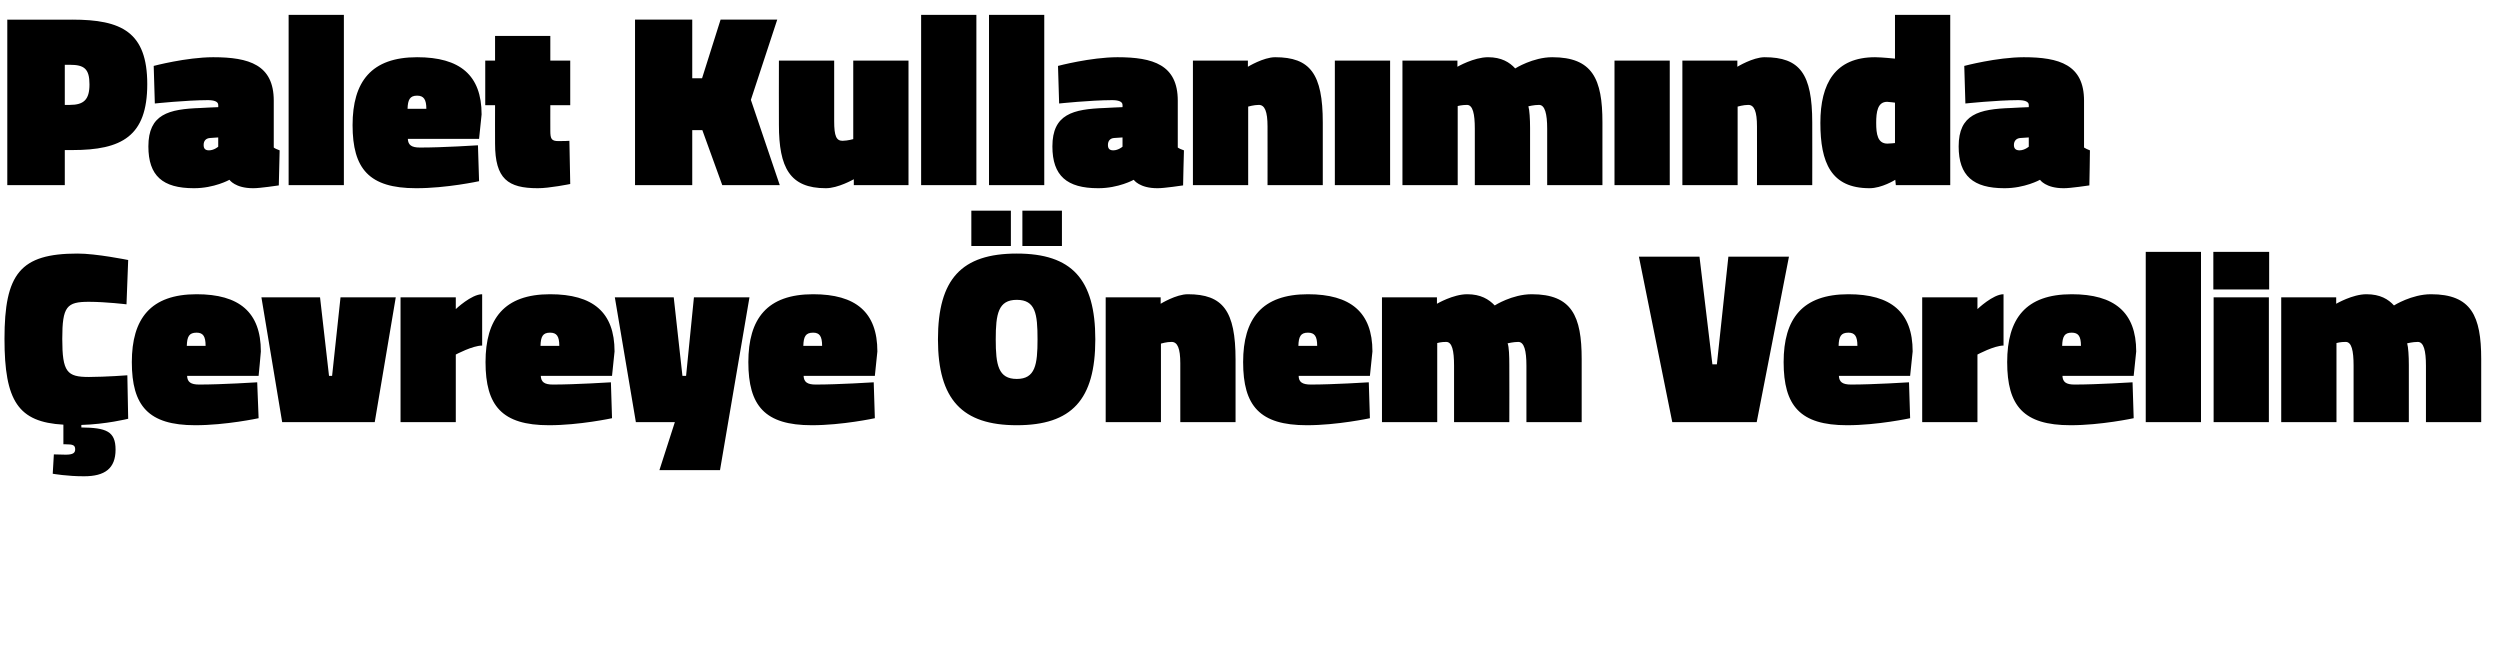 <?xml version="1.0" standalone="no"?><!DOCTYPE svg PUBLIC "-//W3C//DTD SVG 1.1//EN" "http://www.w3.org/Graphics/SVG/1.1/DTD/svg11.dtd"><svg xmlns="http://www.w3.org/2000/svg" version="1.1" width="891.3px" height="238px" viewBox="0 0 891.3 238">  <desc>Palet Kullan m nda evreye nem Verelim</desc>  <defs/>  <g id="Polygon212967">    <path d="M 30 169.8 C 24.11 169.83 18.8 168.9 18.8 168.9 L 19.2 162 C 19.2 162 21.91 162.09 23.4 162.1 C 26 162.1 26.8 161.5 26.8 160.2 C 26.8 158.7 26 158.4 23.4 158.4 C 23.41 158.39 22.6 158.4 22.6 158.4 C 22.6 158.4 22.62 151.44 22.6 151.4 C 6.5 150.5 1.6 143 1.6 120.8 C 1.6 97.6 7.2 90.4 27.6 90.4 C 34.23 90.37 45.7 92.7 45.7 92.7 L 45.1 108.5 C 45.1 108.5 37.93 107.62 31.7 107.6 C 23.8 107.6 22.2 109.2 22.2 120.8 C 22.2 132.7 23.9 134.4 31.7 134.4 C 37.93 134.37 45.4 133.8 45.4 133.8 L 45.7 149.3 C 45.7 149.3 37.75 151.27 29 151.5 C 29 151.5 29 152.4 29 152.4 C 37.8 152.5 41.2 153.7 41.2 160.3 C 41.2 167 37.4 169.8 30 169.8 Z M 91.7 136.3 L 92.2 149.1 C 92.2 149.1 80.46 151.62 69.6 151.6 C 52.9 151.6 47 144.7 47 129.1 C 47 113.6 53.7 104.9 70.1 104.9 C 85.3 104.9 93 111.3 93 125.3 C 93.04 125.31 92.2 134 92.2 134 C 92.2 134 66.73 134.02 66.7 134 C 66.8 136.2 68 137.1 71 137.1 C 79.14 137.1 91.7 136.3 91.7 136.3 Z M 73.3 123.3 C 73.3 119.9 72.4 118.6 70.1 118.6 C 67.4 118.6 66.7 120 66.6 123.3 C 66.6 123.3 73.3 123.3 73.3 123.3 Z M 114.1 106 L 117.3 134 L 118.4 134 L 121.4 106 L 141.1 106 L 133.6 150.5 L 100.6 150.5 L 93.2 106 L 114.1 106 Z M 162.5 150.5 L 142.8 150.5 L 142.8 106 L 162.5 106 L 162.5 110.2 C 162.5 110.2 168.08 104.89 171.9 104.9 C 171.9 104.9 171.9 123.2 171.9 123.2 C 168.52 123.19 162.5 126.4 162.5 126.4 L 162.5 150.5 Z M 217.8 136.3 L 218.2 149.1 C 218.2 149.1 206.52 151.62 195.7 151.6 C 179 151.6 173.1 144.7 173.1 129.1 C 173.1 113.6 179.8 104.9 196.1 104.9 C 211.4 104.9 219.1 111.3 219.1 125.3 C 219.1 125.31 218.2 134 218.2 134 C 218.2 134 192.79 134.02 192.8 134 C 192.9 136.2 194.1 137.1 197.1 137.1 C 205.2 137.1 217.8 136.3 217.8 136.3 Z M 199.4 123.3 C 199.4 119.9 198.5 118.6 196.1 118.6 C 193.5 118.6 192.8 120 192.7 123.3 C 192.7 123.3 199.4 123.3 199.4 123.3 Z M 219.2 106 L 240.2 106 L 243.3 134 L 244.6 134 L 247.4 106 L 267.2 106 L 256.7 167.6 L 235.1 167.6 L 240.6 150.5 L 226.7 150.5 L 219.2 106 Z M 311.5 136.3 L 311.9 149.1 C 311.9 149.1 300.24 151.62 289.4 151.6 C 272.7 151.6 266.8 144.7 266.8 129.1 C 266.8 113.6 273.5 104.9 289.9 104.9 C 305.1 104.9 312.8 111.3 312.8 125.3 C 312.83 125.31 311.9 134 311.9 134 C 311.9 134 286.51 134.02 286.5 134 C 286.6 136.2 287.8 137.1 290.8 137.1 C 298.92 137.1 311.5 136.3 311.5 136.3 Z M 293.1 123.3 C 293.1 119.9 292.2 118.6 289.9 118.6 C 287.2 118.6 286.5 120 286.4 123.3 C 286.4 123.3 293.1 123.3 293.1 123.3 Z M 369.9 121 C 369.9 111.9 369.2 106.9 362.5 106.9 C 355.9 106.9 355 111.9 355 121 C 355 130.1 355.9 135.1 362.5 135.1 C 369.1 135.1 369.9 130 369.9 121 Z M 334.4 121 C 334.4 99.5 342.8 90.4 362.5 90.4 C 382.1 90.4 390.5 99.5 390.5 121 C 390.5 142.5 382.1 151.6 362.5 151.6 C 343.1 151.6 334.4 142.5 334.4 121 Z M 364.5 75.1 L 378.6 75.1 L 378.6 87.7 L 364.5 87.7 L 364.5 75.1 Z M 346.3 75.1 L 360.4 75.1 L 360.4 87.7 L 346.3 87.7 L 346.3 75.1 Z M 394.2 150.5 L 394.2 106 L 413.8 106 L 413.8 108.3 C 413.8 108.3 419.32 104.89 423.5 104.9 C 436 104.9 440.5 110.8 440.5 128.2 C 440.53 128.21 440.5 150.5 440.5 150.5 L 420.8 150.5 C 420.8 150.5 420.82 129.53 420.8 129.5 C 420.8 124.2 419.8 121.9 417.7 121.9 C 415.98 121.87 413.9 122.5 413.9 122.5 L 413.9 150.5 L 394.2 150.5 Z M 488 136.3 L 488.4 149.1 C 488.4 149.1 476.69 151.62 465.9 151.6 C 449.1 151.6 443.2 144.7 443.2 129.1 C 443.2 113.6 449.9 104.9 466.3 104.9 C 481.5 104.9 489.3 111.3 489.3 125.3 C 489.27 125.31 488.4 134 488.4 134 C 488.4 134 462.96 134.02 463 134 C 463 136.2 464.3 137.1 467.3 137.1 C 475.37 137.1 488 136.3 488 136.3 Z M 469.6 123.3 C 469.6 119.9 468.7 118.6 466.3 118.6 C 463.7 118.6 463 120 462.9 123.3 C 462.9 123.3 469.6 123.3 469.6 123.3 Z M 492.7 150.5 L 492.7 106 L 512.3 106 L 512.3 108.3 C 512.3 108.3 518.08 104.89 523.1 104.9 C 527.9 104.9 530.8 106.7 532.9 108.9 C 532.9 108.9 539.1 104.9 546.1 104.9 C 560.4 104.9 563.9 112.7 563.9 128 C 563.93 128.03 563.9 150.5 563.9 150.5 L 544.2 150.5 C 544.2 150.5 544.22 130.41 544.2 130.4 C 544.2 125 543.4 121.9 541.3 121.9 C 539.6 121.9 537.5 122.4 537.5 122.4 C 538 123.7 538.1 127 538.1 130.1 C 538.15 130.06 538.1 150.5 538.1 150.5 L 518.4 150.5 C 518.4 150.5 518.43 130.41 518.4 130.4 C 518.4 125 517.7 121.9 515.6 121.9 C 513.86 121.87 512.4 122.3 512.4 122.3 L 512.4 150.5 L 492.7 150.5 Z M 626.3 150.5 L 596.2 150.5 L 584.3 91.5 L 605.9 91.5 L 610.5 129.9 L 612.1 129.9 L 616.2 91.5 L 637.8 91.5 L 626.3 150.5 Z M 680.6 136.3 L 681 149.1 C 681 149.1 669.34 151.62 658.5 151.6 C 641.8 151.6 635.9 144.7 635.9 129.1 C 635.9 113.6 642.6 104.9 659 104.9 C 674.2 104.9 681.9 111.3 681.9 125.3 C 681.92 125.31 681 134 681 134 C 681 134 655.61 134.02 655.6 134 C 655.7 136.2 656.9 137.1 659.9 137.1 C 668.02 137.1 680.6 136.3 680.6 136.3 Z M 662.2 123.3 C 662.2 119.9 661.3 118.6 659 118.6 C 656.3 118.6 655.6 120 655.5 123.3 C 655.5 123.3 662.2 123.3 662.2 123.3 Z M 705 150.5 L 685.3 150.5 L 685.3 106 L 705 106 L 705 110.2 C 705 110.2 710.55 104.89 714.3 104.9 C 714.3 104.9 714.3 123.2 714.3 123.2 C 710.99 123.19 705 126.4 705 126.4 L 705 150.5 Z M 760.3 136.3 L 760.7 149.1 C 760.7 149.1 748.99 151.62 738.2 151.6 C 721.4 151.6 715.6 144.7 715.6 129.1 C 715.6 113.6 722.2 104.9 738.6 104.9 C 753.8 104.9 761.6 111.3 761.6 125.3 C 761.58 125.31 760.7 134 760.7 134 C 760.7 134 735.26 134.02 735.3 134 C 735.4 136.2 736.6 137.1 739.6 137.1 C 747.67 137.1 760.3 136.3 760.3 136.3 Z M 741.9 123.3 C 741.9 119.9 741 118.6 738.6 118.6 C 736 118.6 735.3 120 735.2 123.3 C 735.2 123.3 741.9 123.3 741.9 123.3 Z M 765 89.8 L 784.7 89.8 L 784.7 150.5 L 765 150.5 L 765 89.8 Z M 789.2 106 L 808.9 106 L 808.9 150.5 L 789.2 150.5 L 789.2 106 Z M 789.1 89.8 L 809 89.8 L 809 103.2 L 789.1 103.2 L 789.1 89.8 Z M 813.3 150.5 L 813.3 106 L 832.9 106 L 832.9 108.3 C 832.9 108.3 838.73 104.89 843.7 104.9 C 848.6 104.9 851.5 106.7 853.5 108.9 C 853.5 108.9 859.8 104.9 866.7 104.9 C 881.1 104.9 884.6 112.7 884.6 128 C 884.58 128.03 884.6 150.5 884.6 150.5 L 864.9 150.5 C 864.9 150.5 864.87 130.41 864.9 130.4 C 864.9 125 864.1 121.9 862 121.9 C 860.2 121.9 858.2 122.4 858.2 122.4 C 858.6 123.7 858.8 127 858.8 130.1 C 858.8 130.06 858.8 150.5 858.8 150.5 L 839.1 150.5 C 839.1 150.5 839.08 130.41 839.1 130.4 C 839.1 125 838.4 121.9 836.3 121.9 C 834.51 121.87 833 122.3 833 122.3 L 833 150.5 L 813.3 150.5 Z " stroke="none" fill="#000"/>  </g>  <g id="Polygon212966">    <path d="M 23.1 53.5 L 23.1 66 L 2.6 66 L 2.6 7 C 2.6 7 25.78 7.04 25.8 7 C 43.3 7 52.5 11.4 52.5 30 C 52.5 48.6 43.4 53.5 25.8 53.5 C 25.78 53.5 23.1 53.5 23.1 53.5 Z M 24.9 37.4 C 29.9 37.4 31.9 35.5 31.9 30.1 C 31.9 24.5 30 23.1 24.9 23.1 C 24.9 23.14 23.1 23.1 23.1 23.1 L 23.1 37.4 C 23.1 37.4 24.9 37.4 24.9 37.4 Z M 97.6 52.6 C 97.9 52.9 99.1 53.4 99.7 53.6 C 99.67 53.59 99.4 66.1 99.4 66.1 C 99.4 66.1 92.54 67.14 90.3 67.1 C 83.83 67.14 81.8 64.1 81.8 64.1 C 81.8 64.1 76.35 67.14 69.1 67.1 C 58 67.1 52.9 62.7 52.9 52.2 C 52.9 40.7 60.1 38.9 71.5 38.5 C 71.51 38.46 77.8 38.2 77.8 38.2 C 77.8 38.2 77.84 37.4 77.8 37.4 C 77.8 36.2 76.3 35.7 74.1 35.7 C 66.23 35.73 55.2 36.9 55.2 36.9 L 54.8 23.5 C 54.8 23.5 66.4 20.42 76 20.4 C 88.8 20.4 97.6 23.1 97.6 35.9 C 97.6 35.9 97.6 52.6 97.6 52.6 Z M 74.9 49.2 C 73.4 49.3 72.6 50.2 72.6 51.7 C 72.6 52.9 73.1 53.6 74.5 53.6 C 76.35 53.59 77.8 52.3 77.8 52.3 L 77.8 49 C 77.8 49 74.85 49.19 74.9 49.2 Z M 102.9 5.3 L 122.6 5.3 L 122.6 66 L 102.9 66 L 102.9 5.3 Z M 170.4 51.8 L 170.8 64.6 C 170.8 64.6 159.13 67.14 148.3 67.1 C 131.6 67.1 125.7 60.2 125.7 44.6 C 125.7 29.1 132.4 20.4 148.7 20.4 C 164 20.4 171.7 26.8 171.7 40.8 C 171.71 40.83 170.8 49.5 170.8 49.5 C 170.8 49.5 145.4 49.54 145.4 49.5 C 145.5 51.7 146.7 52.6 149.7 52.6 C 157.81 52.62 170.4 51.8 170.4 51.8 Z M 152 38.8 C 152 35.5 151.1 34.1 148.7 34.1 C 146.1 34.1 145.4 35.6 145.3 38.8 C 145.3 38.8 152 38.8 152 38.8 Z M 196.2 46.6 C 196.2 49.5 196.6 50.3 199.1 50.3 C 200.84 50.34 203 50.2 203 50.2 L 203.3 65.6 C 203.3 65.6 195.74 67.14 191.7 67.1 C 181.1 67.1 176.5 63.8 176.5 51.2 C 176.46 51.22 176.5 37.5 176.5 37.5 L 173 37.5 L 173 21.6 L 176.5 21.6 L 176.5 12.8 L 196.2 12.8 L 196.2 21.6 L 203.3 21.6 L 203.3 37.5 L 196.2 37.5 C 196.2 37.5 196.18 46.64 196.2 46.6 Z M 250.4 46.4 L 246.8 46.4 L 246.8 66 L 226.4 66 L 226.4 7 L 246.8 7 L 246.8 27.9 L 250.3 27.9 L 256.9 7 L 277.1 7 L 267.7 35.6 L 278 66 L 257.5 66 L 250.4 46.4 Z M 323.9 21.6 L 323.9 66 L 304.4 66 L 304.4 63.9 C 304.4 63.9 298.77 67.14 294.4 67.1 C 281.6 67.1 277.7 59.8 277.7 44.5 C 277.65 44.53 277.7 21.6 277.7 21.6 L 297.4 21.6 C 297.4 21.6 297.37 43.21 297.4 43.2 C 297.4 48.6 298.2 50.2 300.4 50.2 C 302.29 50.16 304.2 49.6 304.2 49.6 L 304.2 21.6 L 323.9 21.6 Z M 328.4 5.3 L 348.1 5.3 L 348.1 66 L 328.4 66 L 328.4 5.3 Z M 352.6 5.3 L 372.3 5.3 L 372.3 66 L 352.6 66 L 352.6 5.3 Z M 419.9 52.6 C 420.3 52.9 421.4 53.4 422.1 53.6 C 422.06 53.59 421.8 66.1 421.8 66.1 C 421.8 66.1 414.93 67.14 412.7 67.1 C 406.22 67.14 404.2 64.1 404.2 64.1 C 404.2 64.1 398.74 67.14 391.5 67.1 C 380.4 67.1 375.2 62.7 375.2 52.2 C 375.2 40.7 382.5 38.9 393.9 38.5 C 393.9 38.46 400.2 38.2 400.2 38.2 C 400.2 38.2 400.24 37.4 400.2 37.4 C 400.2 36.2 398.7 35.7 396.5 35.7 C 388.62 35.73 377.6 36.9 377.6 36.9 L 377.2 23.5 C 377.2 23.5 388.8 20.42 398.4 20.4 C 411.1 20.4 419.9 23.1 419.9 35.9 C 419.9 35.9 419.9 52.6 419.9 52.6 Z M 397.2 49.2 C 395.8 49.3 395 50.2 395 51.7 C 395 52.9 395.5 53.6 396.9 53.6 C 398.74 53.59 400.2 52.3 400.2 52.3 L 400.2 49 C 400.2 49 397.24 49.19 397.2 49.2 Z M 425.3 66 L 425.3 21.6 L 444.9 21.6 L 444.9 23.8 C 444.9 23.8 450.42 20.42 454.6 20.4 C 467.1 20.4 471.6 26.3 471.6 43.7 C 471.63 43.74 471.6 66 471.6 66 L 451.9 66 C 451.9 66 451.92 45.06 451.9 45.1 C 451.9 39.7 450.9 37.4 448.8 37.4 C 447.08 37.4 445 38 445 38 L 445 66 L 425.3 66 Z M 475.9 21.6 L 495.6 21.6 L 495.6 66 L 475.9 66 L 475.9 21.6 Z M 500 66 L 500 21.6 L 519.6 21.6 L 519.6 23.8 C 519.6 23.8 525.44 20.42 530.5 20.4 C 535.3 20.4 538.2 22.2 540.2 24.4 C 540.2 24.4 546.5 20.4 553.4 20.4 C 567.8 20.4 571.3 28.2 571.3 43.6 C 571.29 43.56 571.3 66 571.3 66 L 551.6 66 C 551.6 66 551.58 45.94 551.6 45.9 C 551.6 40.6 550.8 37.4 548.7 37.4 C 546.9 37.4 544.9 37.9 544.9 37.9 C 545.3 39.2 545.5 42.5 545.5 45.6 C 545.51 45.58 545.5 66 545.5 66 L 525.8 66 C 525.8 66 525.79 45.94 525.8 45.9 C 525.8 40.6 525.1 37.4 523 37.4 C 521.22 37.4 519.7 37.8 519.7 37.8 L 519.7 66 L 500 66 Z M 575.6 21.6 L 595.3 21.6 L 595.3 66 L 575.6 66 L 575.6 21.6 Z M 599.8 66 L 599.8 21.6 L 619.4 21.6 L 619.4 23.8 C 619.4 23.8 624.93 20.42 629.1 20.4 C 641.7 20.4 646.1 26.3 646.1 43.7 C 646.14 43.74 646.1 66 646.1 66 L 626.4 66 C 626.4 66 626.43 45.06 626.4 45.1 C 626.4 39.7 625.4 37.4 623.3 37.4 C 621.59 37.4 619.5 38 619.5 38 L 619.5 66 L 599.8 66 Z M 695.3 66 L 675.9 66 L 675.7 64.1 C 675.7 64.1 670.87 67.14 666.5 67.1 C 652.8 67.1 649 58 649 43.8 C 649 29.7 654.3 20.4 668.5 20.4 C 670.96 20.42 675.6 20.9 675.6 20.9 L 675.6 5.3 L 695.3 5.3 L 695.3 66 Z M 675.6 51 L 675.6 36.6 C 675.6 36.6 673.68 36.34 672.8 36.3 C 669.4 36.3 668.9 39.9 668.9 43.8 C 668.9 47.8 669.4 51.2 672.9 51.2 C 673.51 51.22 675.6 51 675.6 51 Z M 743 52.6 C 743.4 52.9 744.5 53.4 745.1 53.6 C 745.14 53.59 744.9 66.1 744.9 66.1 C 744.9 66.1 738.01 67.14 735.8 67.1 C 729.3 67.14 727.3 64.1 727.3 64.1 C 727.3 64.1 721.82 67.14 714.6 67.1 C 703.5 67.1 698.3 62.7 698.3 52.2 C 698.3 40.7 705.5 38.9 717 38.5 C 716.98 38.46 723.3 38.2 723.3 38.2 C 723.3 38.2 723.32 37.4 723.3 37.4 C 723.3 36.2 721.8 35.7 719.5 35.7 C 711.7 35.73 700.7 36.9 700.7 36.9 L 700.3 23.5 C 700.3 23.5 711.88 20.42 721.5 20.4 C 734.2 20.4 743 23.1 743 35.9 C 743 35.9 743 52.6 743 52.6 Z M 720.3 49.2 C 718.9 49.3 718 50.2 718 51.7 C 718 52.9 718.6 53.6 720 53.6 C 721.82 53.59 723.3 52.3 723.3 52.3 L 723.3 49 C 723.3 49 720.32 49.19 720.3 49.2 Z " stroke="none" fill="#000"/>  </g></svg>